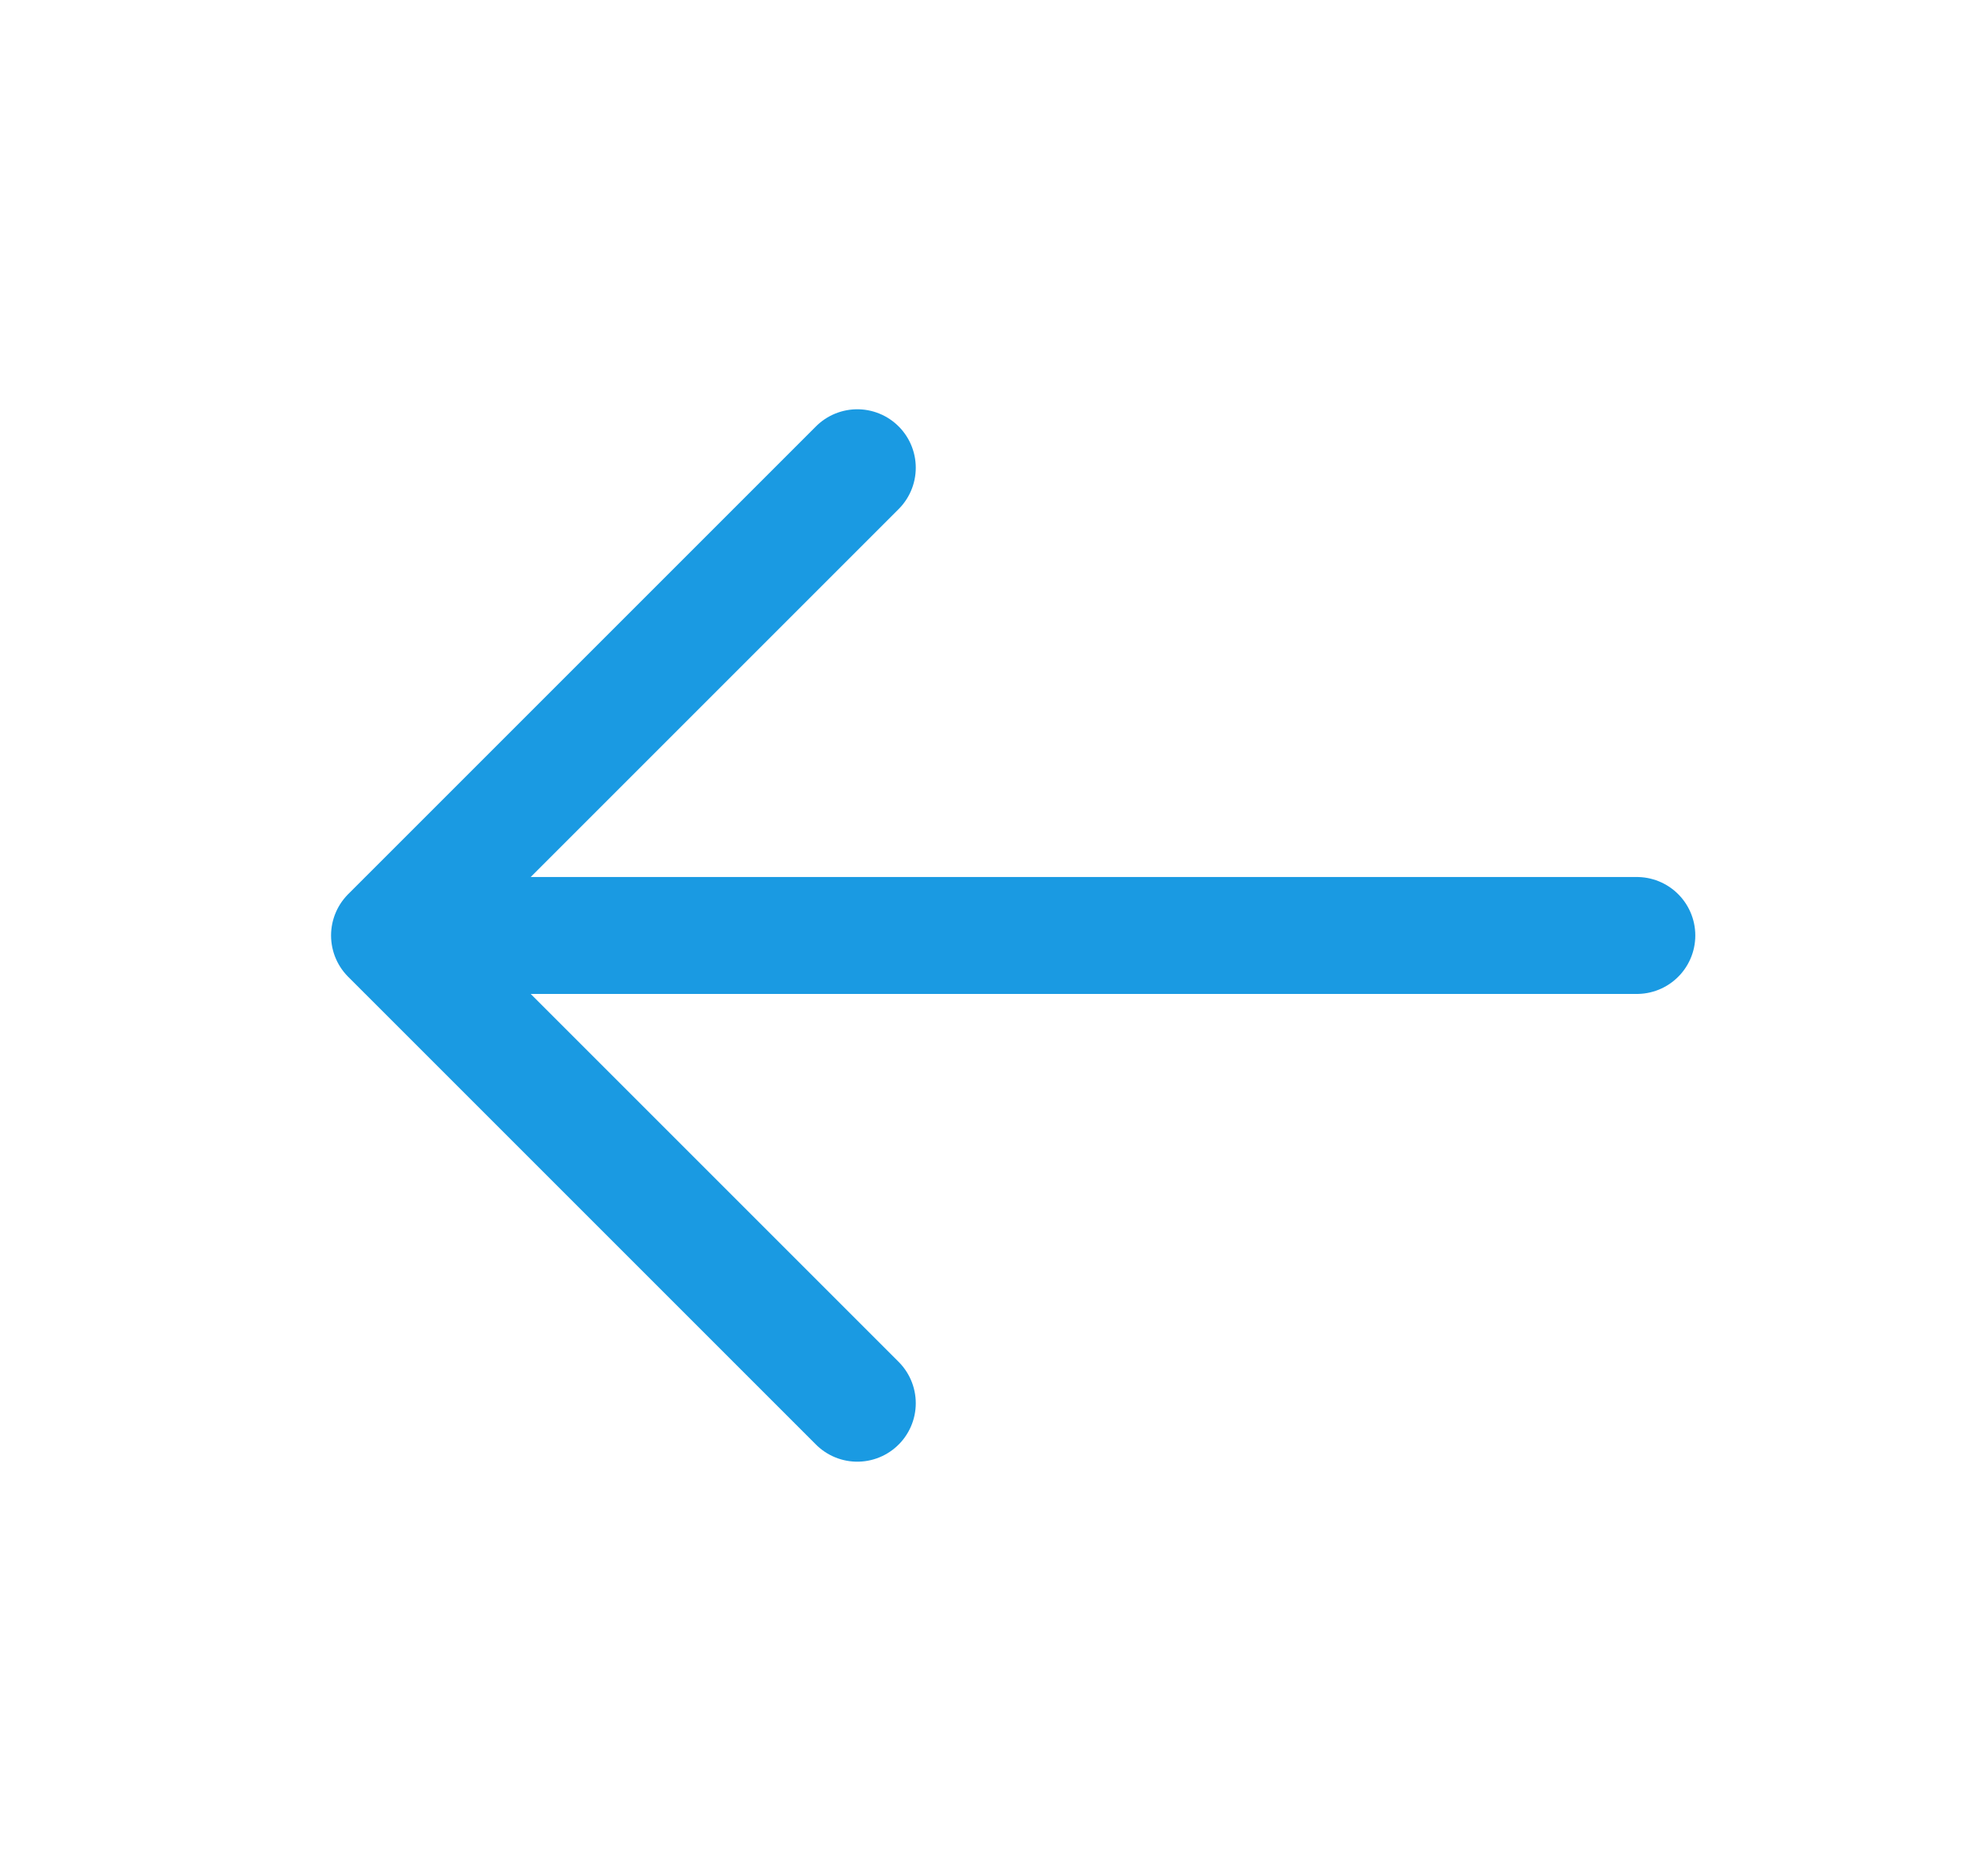 <svg width="17" height="16" viewBox="0 0 17 16" fill="none" xmlns="http://www.w3.org/2000/svg">
<g id="Arrow Left">
<path id="Vector" d="M13.997 8H3.331M3.331 8L7.331 4M3.331 8L7.331 12" stroke="#1A9AE2"  stroke-linecap="round" stroke-linejoin="round"/>
</g>
</svg>
